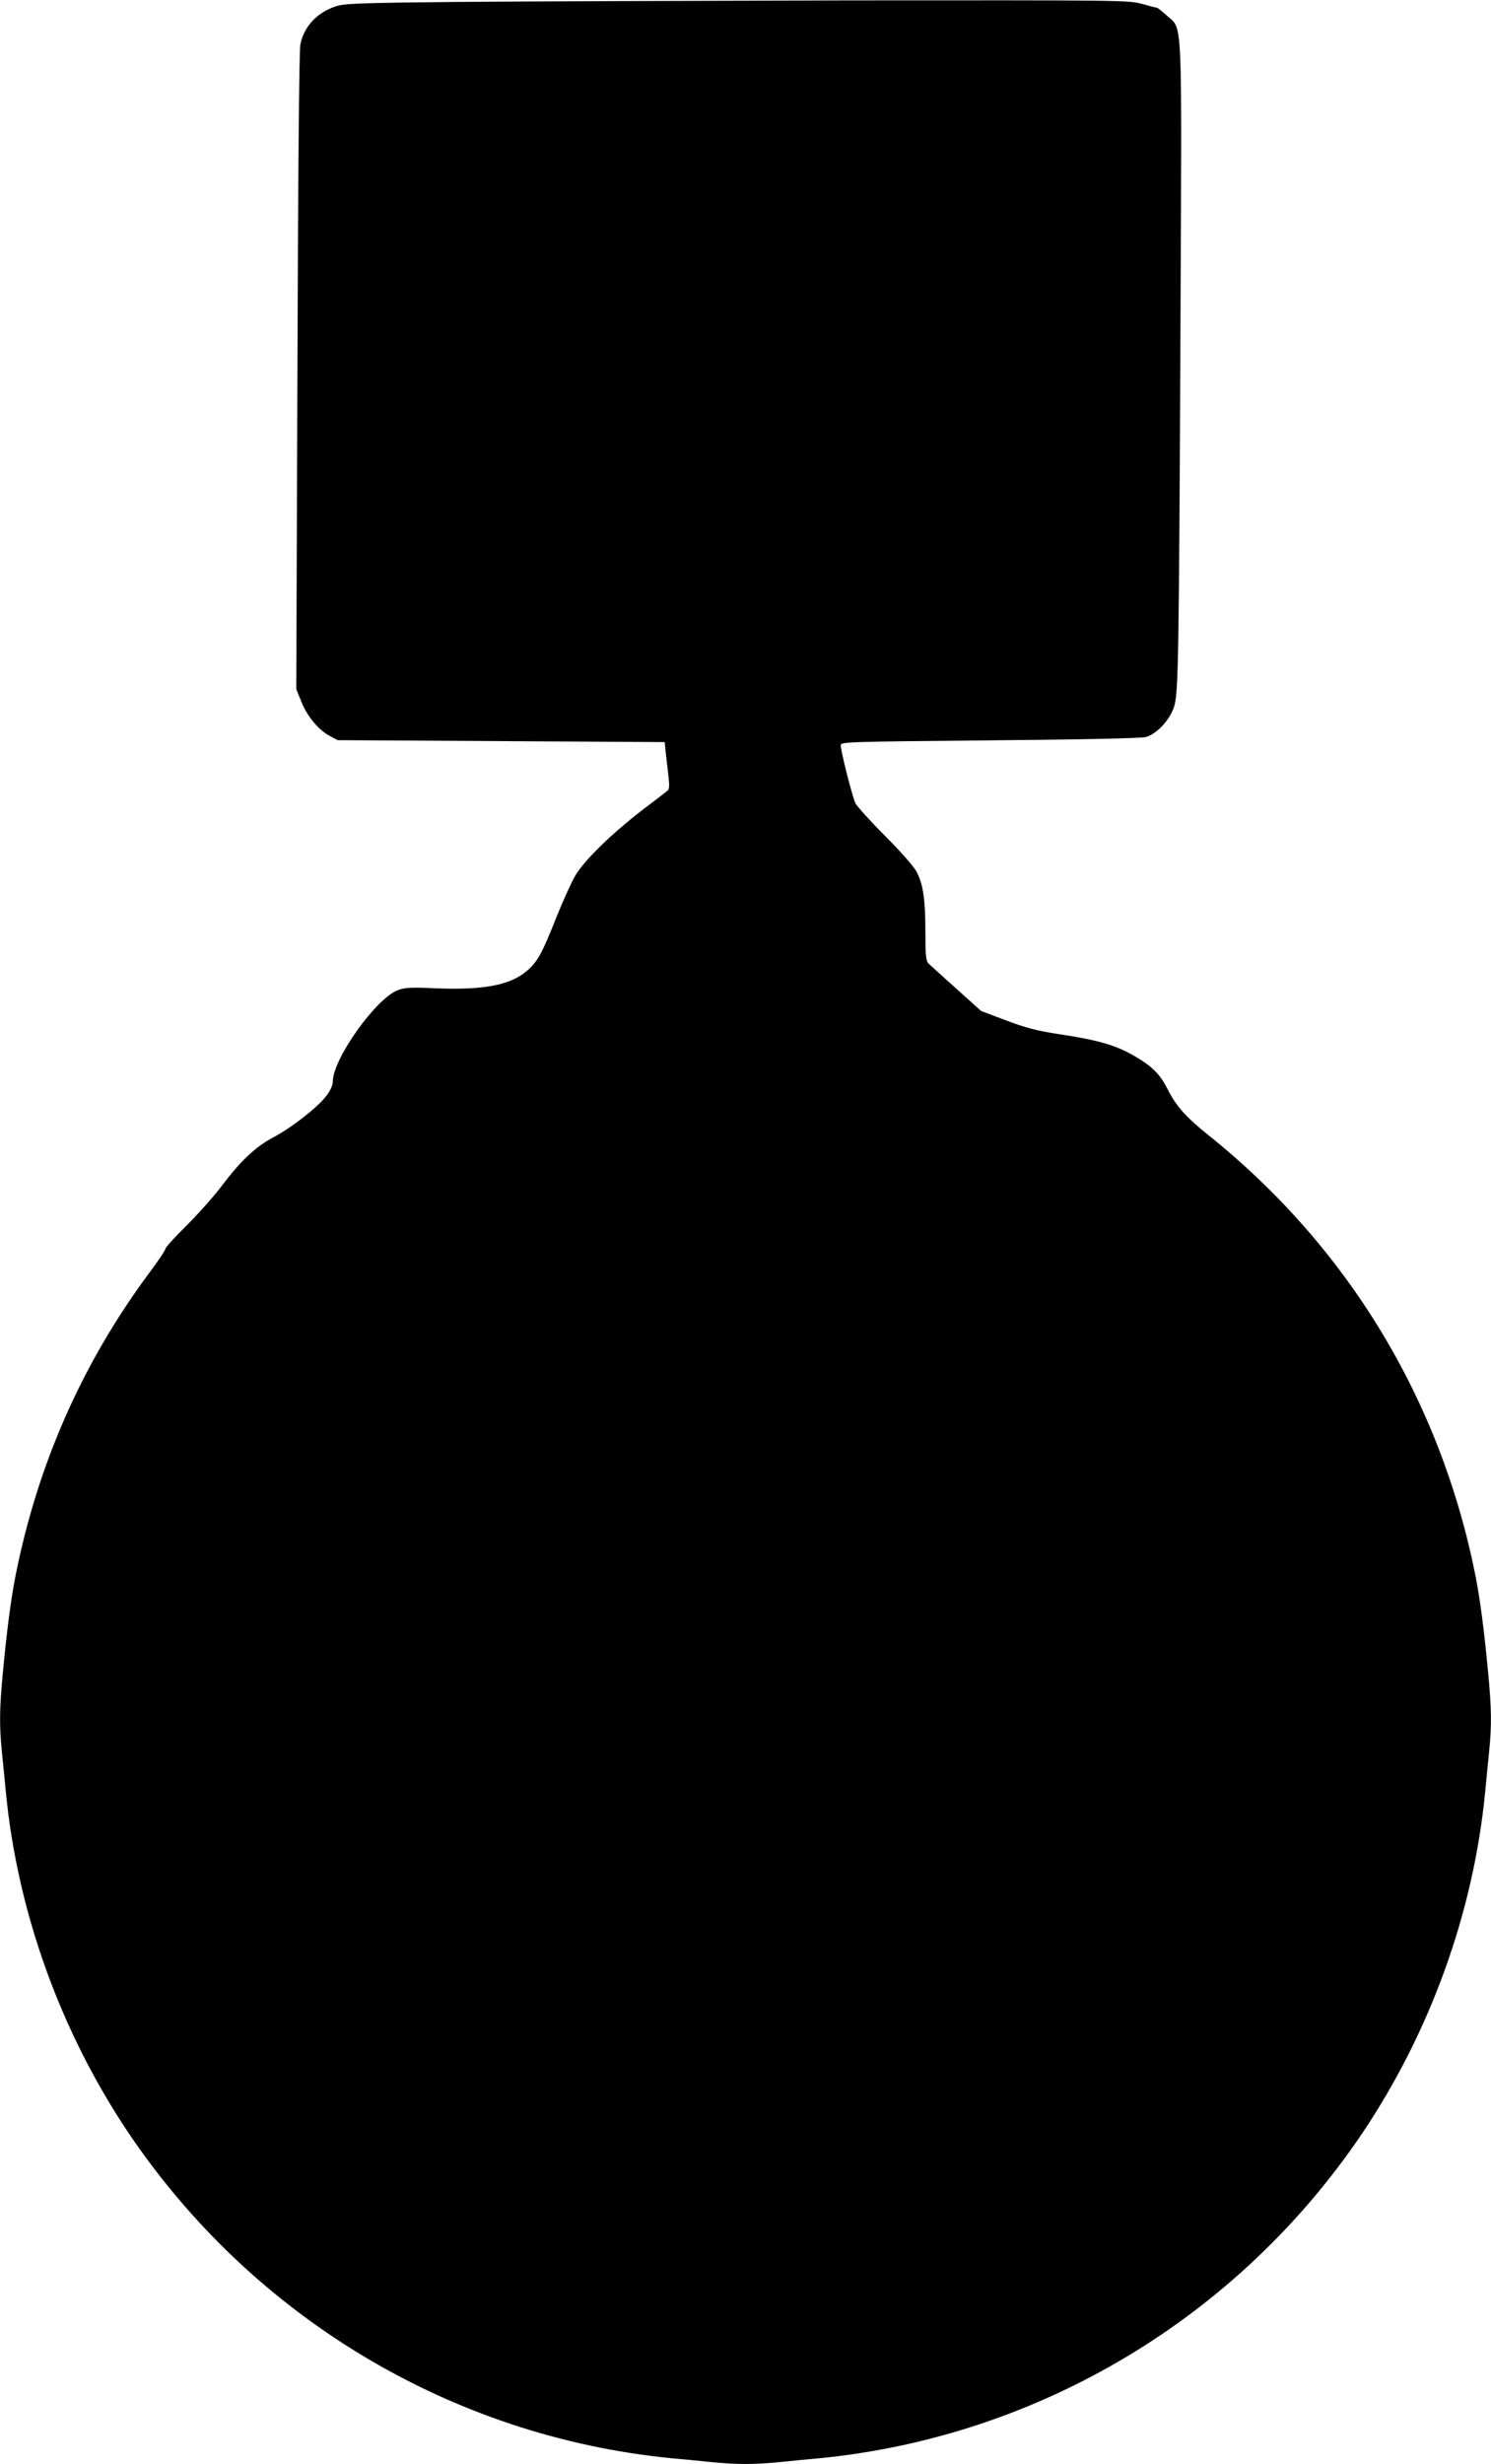 <?xml version="1.0" standalone="no"?>
<!DOCTYPE svg PUBLIC "-//W3C//DTD SVG 20010904//EN"
 "http://www.w3.org/TR/2001/REC-SVG-20010904/DTD/svg10.dtd">
<svg version="1.0" xmlns="http://www.w3.org/2000/svg"
 width="775pt" height="1280pt" viewBox="0 0 775 1280"
 preserveAspectRatio="xMidYMid meet">
<g transform="translate(0,1280) scale(0.1,-0.1)"
fill="#000000" stroke="none">
<path d="M2380 12790 c-512 -5 -591 -8 -635 -23 -99 -33 -166 -106 -184 -200
-6 -32 -12 -690 -15 -1699 l-6 -1648 26 -64 c30 -76 89 -148 148 -179 l41 -22
850 -5 850 -5 6 -60 c4 -33 10 -87 14 -121 5 -47 4 -64 -6 -72 -8 -7 -66 -51
-129 -99 -160 -123 -303 -262 -350 -342 -21 -36 -66 -136 -100 -221 -73 -185
-97 -227 -152 -274 -87 -74 -224 -100 -475 -90 -129 6 -159 4 -196 -10 -113
-43 -336 -356 -337 -473 0 -20 -12 -47 -33 -75 -46 -60 -179 -165 -276 -216
-94 -50 -171 -123 -272 -257 -37 -49 -117 -139 -178 -200 -61 -60 -111 -115
-111 -122 0 -7 -38 -64 -84 -125 -349 -470 -581 -996 -696 -1577 -24 -124 -44
-277 -65 -499 -18 -190 -19 -274 -5 -414 6 -57 15 -152 21 -213 61 -620 284
-1238 635 -1762 645 -959 1680 -1580 2824 -1693 58 -5 151 -14 208 -20 130
-13 224 -13 354 0 57 6 150 15 208 20 1144 113 2179 734 2824 1693 351 524
574 1142 635 1762 6 61 15 156 21 213 14 140 13 224 -5 414 -21 222 -41 375
-65 499 -182 916 -664 1712 -1391 2294 -116 93 -166 150 -209 235 -39 78 -79
119 -168 171 -99 59 -192 86 -405 118 -105 16 -167 32 -267 70 l-130 49 -129
116 c-71 63 -136 123 -145 131 -13 14 -16 42 -16 164 0 166 -11 245 -45 311
-13 26 -82 105 -163 186 -77 77 -146 154 -155 170 -16 31 -77 272 -77 303 0
17 31 18 773 25 476 4 787 11 812 17 57 15 126 89 148 159 22 73 25 232 33
2012 7 1614 12 1501 -71 1577 -24 22 -48 41 -52 41 -5 0 -39 9 -78 20 -68 19
-112 19 -1520 18 -797 -2 -1713 -5 -2035 -8z"/>
</g>
</svg>
